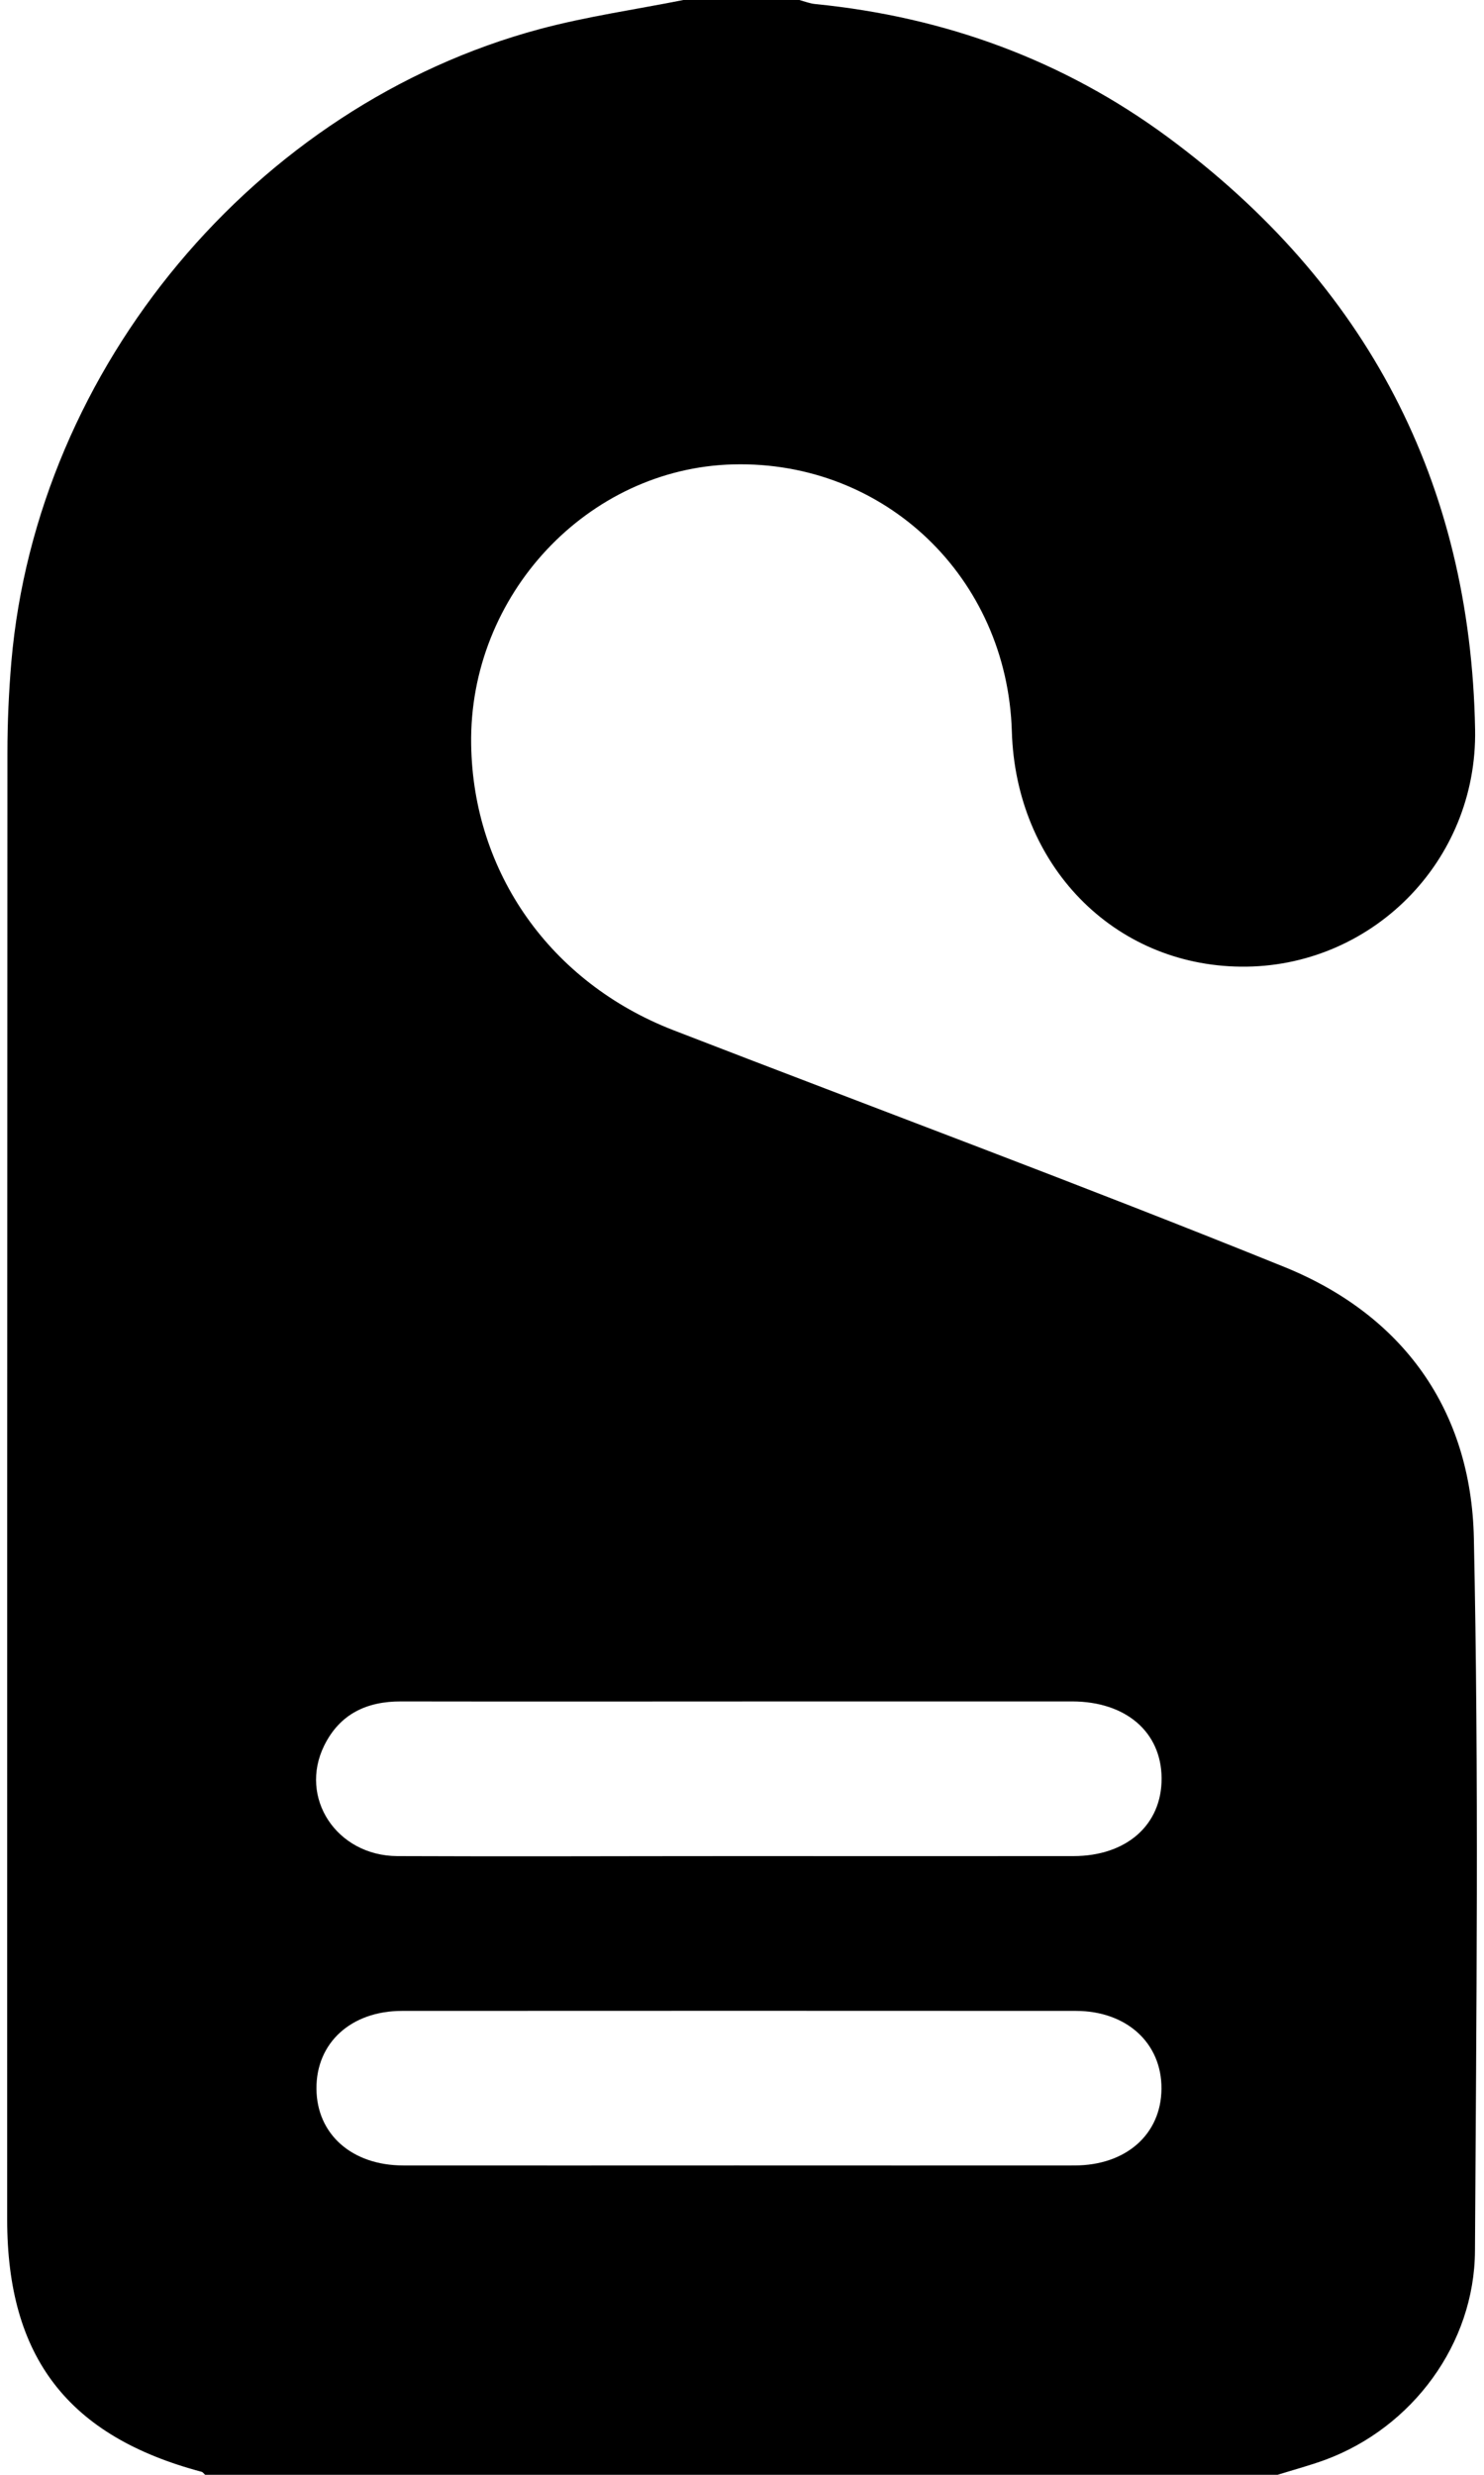 <?xml version="1.0" encoding="utf-8"?>
<!-- Generator: Adobe Illustrator 16.0.0, SVG Export Plug-In . SVG Version: 6.00 Build 0)  -->
<!DOCTYPE svg PUBLIC "-//W3C//DTD SVG 1.1//EN" "http://www.w3.org/Graphics/SVG/1.1/DTD/svg11.dtd">
<svg version="1.1" id="Слой_1" xmlns="http://www.w3.org/2000/svg" xmlns:xlink="http://www.w3.org/1999/xlink" x="0px" y="0px"
	 width="12px" height="20px" viewBox="0 0 12 20" enable-background="new 0 0 12 20" xml:space="preserve">
<path fill-rule="evenodd" clip-rule="evenodd" d="M5.526,0c0.313,0,0.625,0,0.938,0C6.507,0.012,6.55,0.029,6.595,0.033
	c1.046,0.104,2.004,0.453,2.849,1.076c1.606,1.186,2.447,2.785,2.484,4.785c0.02,1.074-0.847,1.93-1.895,1.918
	C9.002,7.801,8.214,6.99,8.182,5.911C8.145,4.668,7.156,3.722,5.929,3.753C4.751,3.783,3.79,4.81,3.81,6.018
	c0.016,1.035,0.642,1.922,1.634,2.307c1.648,0.638,3.306,1.252,4.944,1.915c0.961,0.39,1.508,1.159,1.53,2.189
	c0.041,1.919,0.02,3.841,0.009,5.761c-0.004,0.752-0.506,1.428-1.211,1.689C10.59,19.925,10.459,19.96,10.331,20
	c-2.891,0-5.781,0-8.672,0c-0.01-0.008-0.018-0.021-0.028-0.024c-1.08-0.287-1.573-0.926-1.573-2.039c0-3.95,0-7.899,0.002-11.851
	c0-0.246,0.011-0.494,0.032-0.74c0.207-2.378,1.971-4.493,4.272-5.111C4.745,0.133,5.139,0.077,5.526,0z M5.965,15
	c0.904,0,1.81,0.001,2.714,0c0.43,0,0.716-0.252,0.714-0.629c-0.002-0.373-0.288-0.62-0.722-0.621c-0.703,0-1.406,0-2.109,0
	c-1.106,0-2.213,0.002-3.319,0c-0.279-0.001-0.495,0.102-0.621,0.356C2.413,14.529,2.722,14.997,3.212,15
	C4.129,15.004,5.047,15,5.965,15z M5.956,17.5c0.911,0,1.822,0.001,2.733,0c0.417,0,0.7-0.252,0.703-0.619
	c0.003-0.369-0.281-0.63-0.693-0.63c-1.816-0.001-3.632-0.001-5.448,0c-0.413,0-0.695,0.259-0.692,0.629
	c0.002,0.368,0.287,0.62,0.702,0.62C4.159,17.501,5.058,17.5,5.956,17.5z"/>
</svg>
